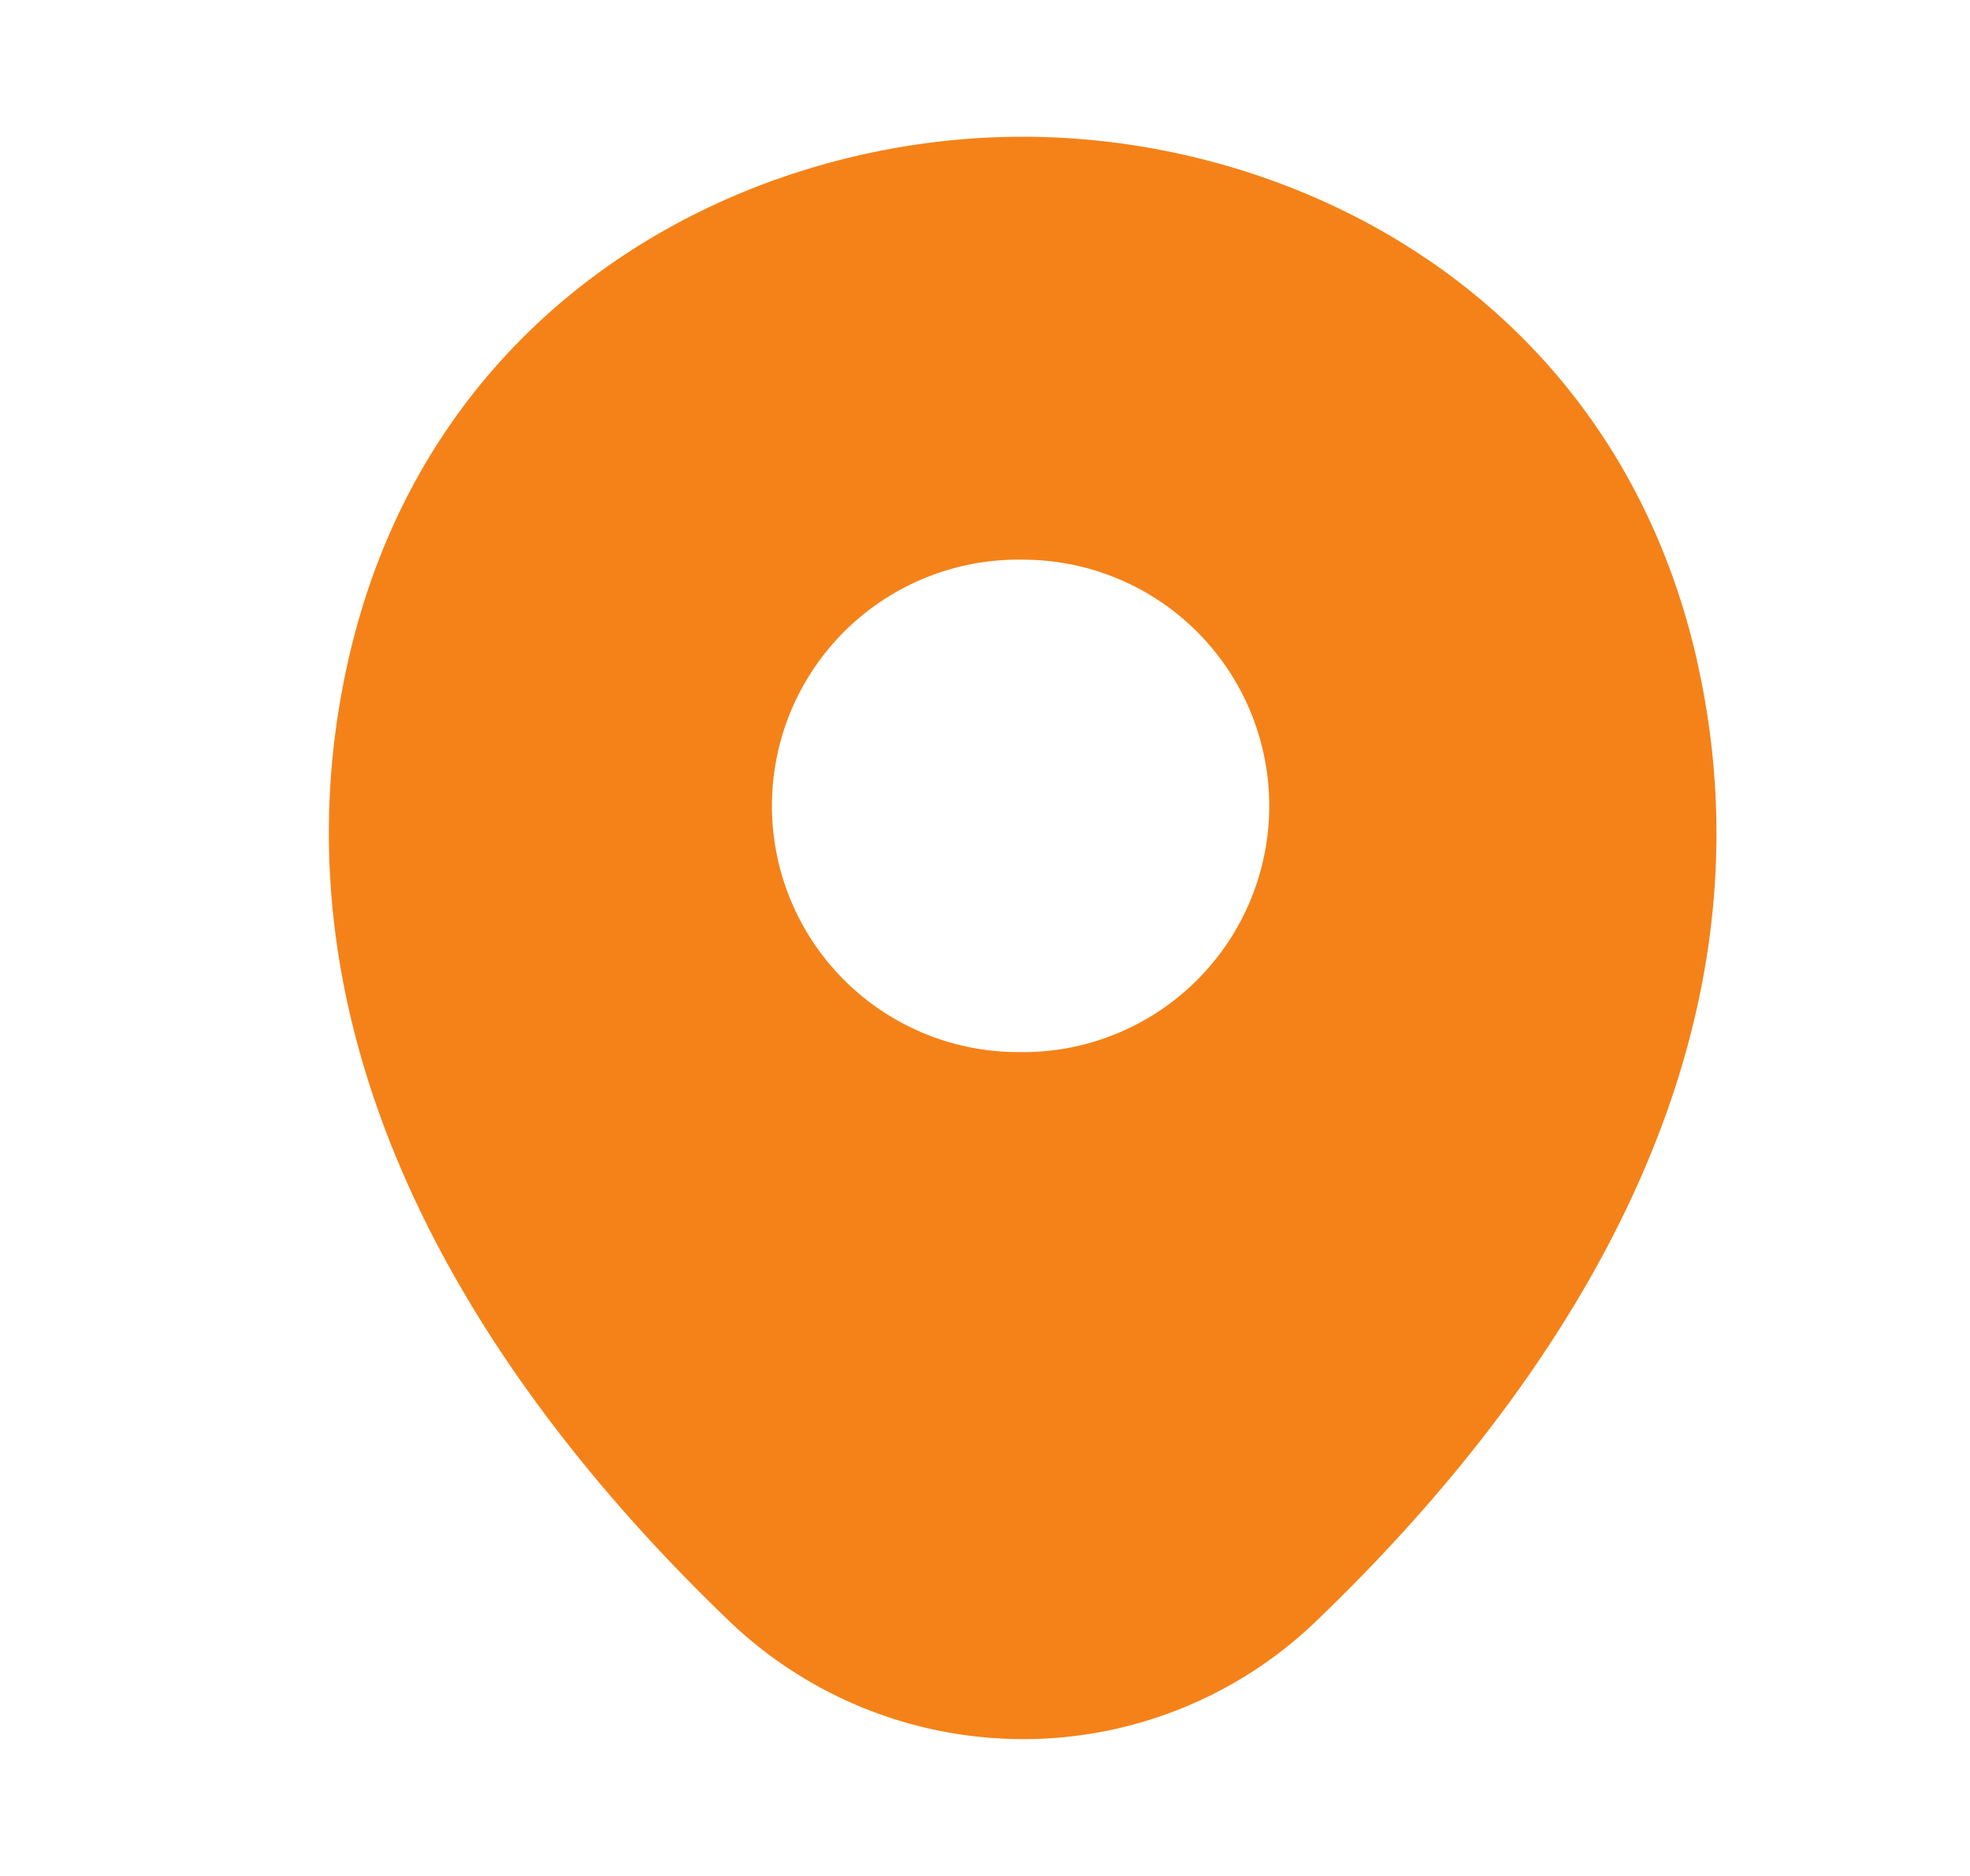 <svg xmlns="http://www.w3.org/2000/svg" width="21" height="20" fill="none" viewBox="0 0 21 20"><path fill="#f58218" d="M18.09 7.041c-.876-3.85-4.234-5.583-7.184-5.583h-.008c-2.942 0-6.309 1.725-7.184 5.575-.975 4.3 1.659 7.942 4.042 10.233a4.53 4.53 0 0 0 3.15 1.275 4.5 4.5 0 0 0 3.142-1.275c2.383-2.291 5.016-5.925 4.041-10.225m-7.184 4.175a2.625 2.625 0 1 1 0-5.249 2.625 2.625 0 0 1 0 5.25"/></svg>